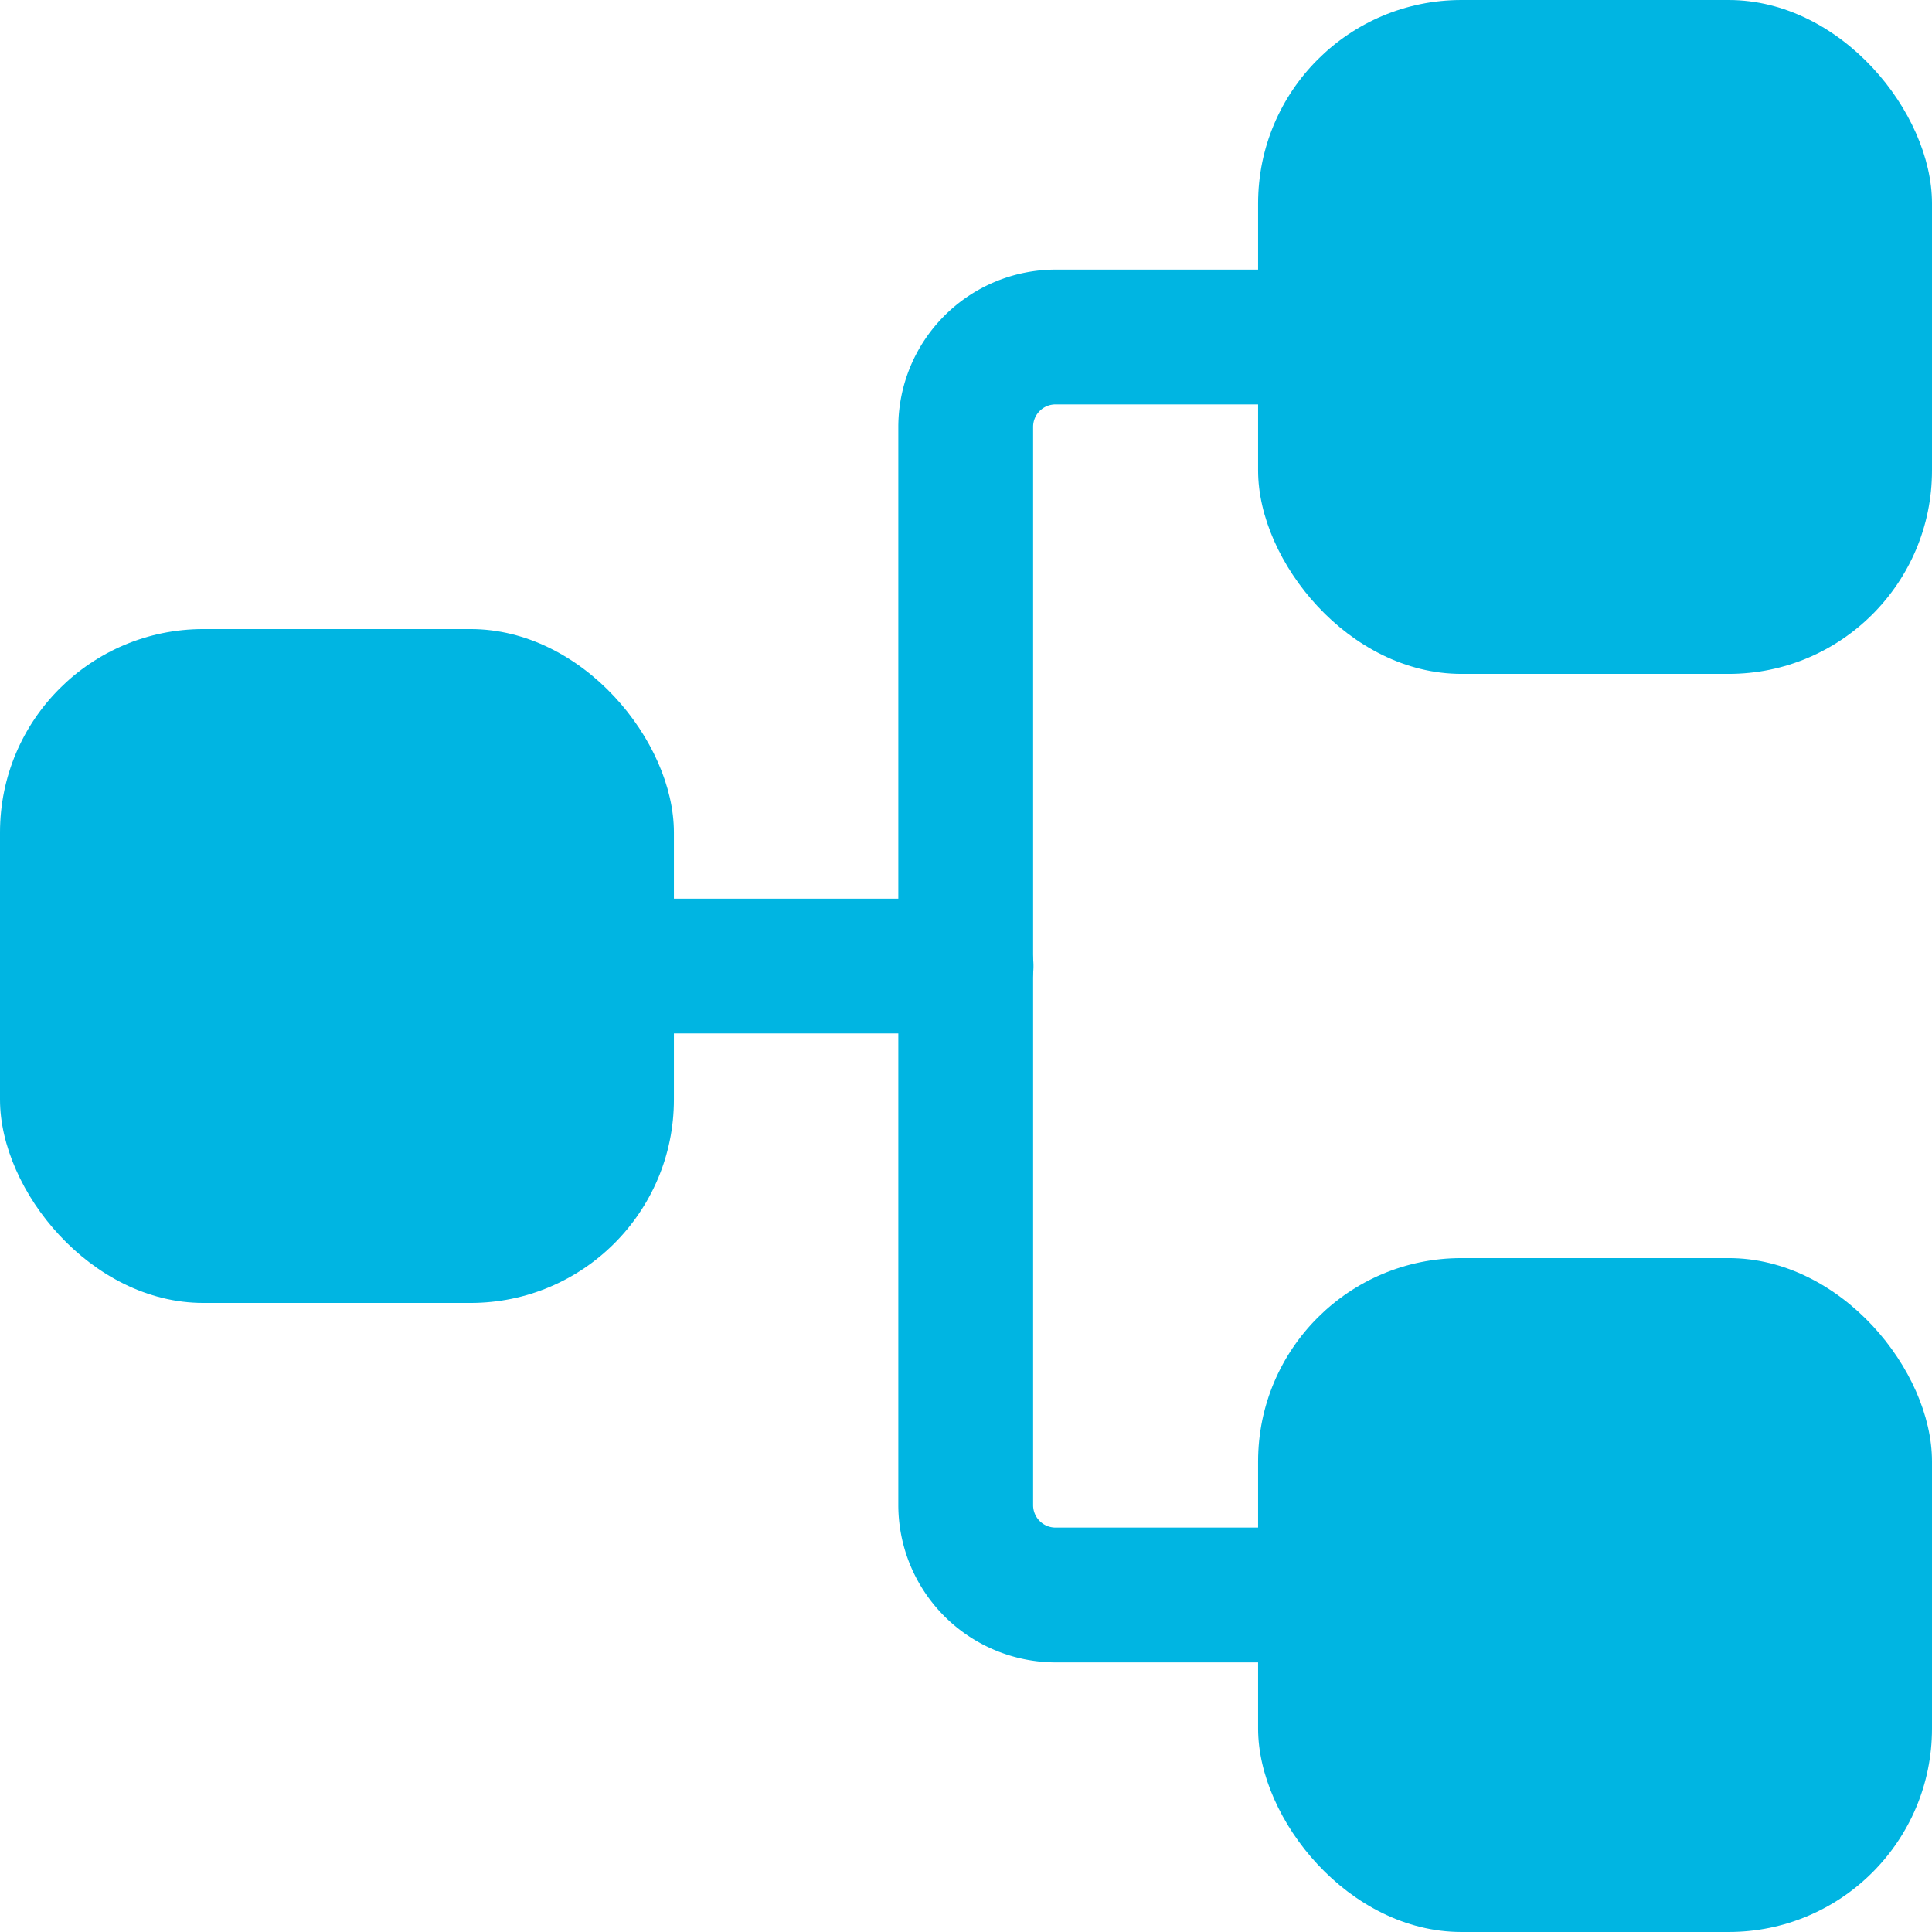 <svg xmlns="http://www.w3.org/2000/svg" width="16.625" height="16.625" viewBox="0 0 16.625 16.625">
  <g id="Layer_2" data-name="Layer 2" transform="translate(-1.25 -1.25)">
    <rect id="Rectangle_173" data-name="Rectangle 173" width="5.799" height="5.799" rx="1.75" transform="translate(1.25 6.663)" fill="#00b5e2"/>
    <rect id="Rectangle_174" data-name="Rectangle 174" width="5.799" height="5.799" rx="1.75" transform="translate(12.076 12.076)" fill="#00b5e2"/>
    <rect id="Rectangle_175" data-name="Rectangle 175" width="5.799" height="5.799" rx="1.75" transform="translate(12.076 1.25)" fill="#00b5e2"/>
    <path id="Path_102" data-name="Path 102" d="M14.923,16.235H12.6a1.355,1.355,0,0,1-1.353-1.353V5.6A1.355,1.355,0,0,1,12.6,4.25h2.32a.58.58,0,0,1,0,1.16H12.6a.193.193,0,0,0-.193.193v9.279a.193.193,0,0,0,.193.193h2.32a.58.58,0,0,1,0,1.16Z" transform="translate(-2.267 -0.68)" fill="#00b5e2"/>
    <path id="Path_103" data-name="Path 103" d="M10.923,12.41H7.83a.58.58,0,0,1,0-1.16h3.093a.58.58,0,1,1,0,1.16Z" transform="translate(-1.36 -2.267)" fill="#00b5e2"/>
  </g>
</svg>
